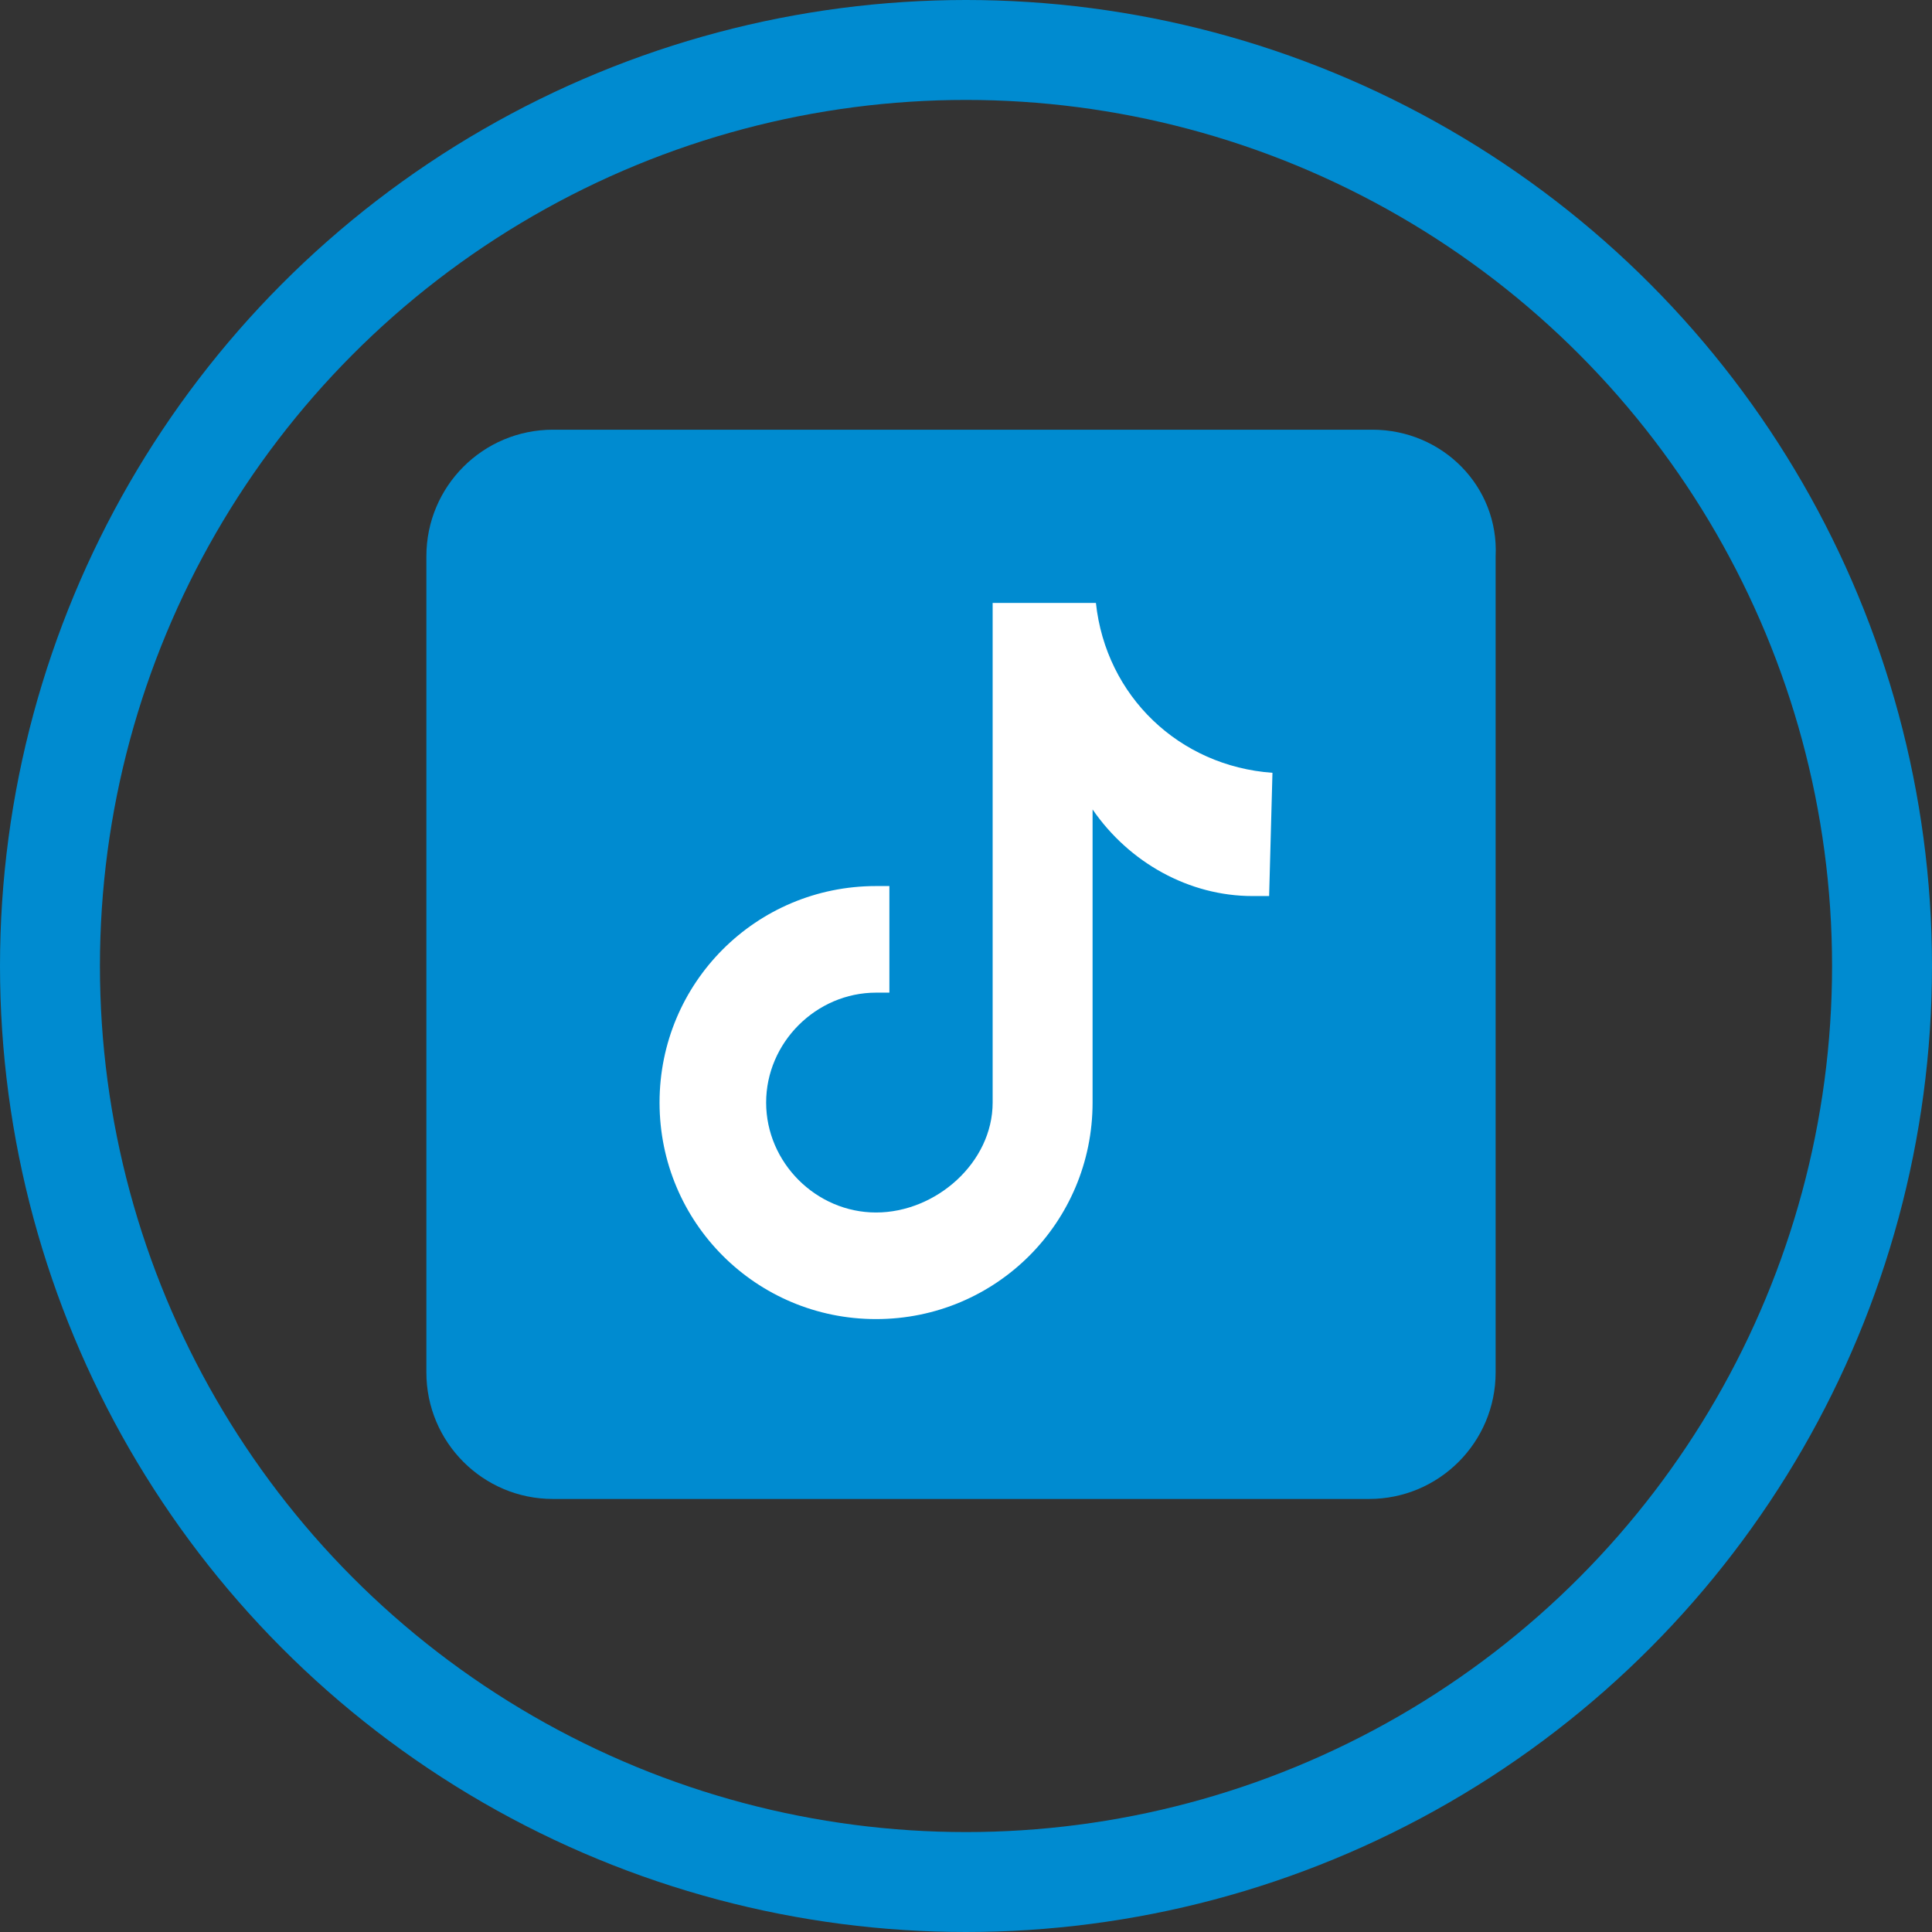 <?xml version="1.0" encoding="utf-8"?>
<!-- Generator: Adobe Illustrator 26.0.2, SVG Export Plug-In . SVG Version: 6.00 Build 0)  -->
<svg version="1.1" id="Layer_1" xmlns="http://www.w3.org/2000/svg" xmlns:xlink="http://www.w3.org/1999/xlink" x="0px" y="0px"
	 viewBox="0 0 58 58" style="enable-background:new 0 0 58 58;" xml:space="preserve">
<rect x="0" y="0" width="58" height="58" fill="#333333" stroke="none"/>
<style type="text/css">
	.st0{fill:none;stroke:#008BD0;stroke-width:3;stroke-miterlimit:10;}
	.st1{fill:#FFFFFF;}
	.st2{clip-path:url(#SVGID_00000132060501767477478270000011961169400656016563_);fill:#008BD0;}
</style>
<circle class="st0" cx="29" cy="29" r="27.5"/>
<rect x="16.8" y="15.1" class="st1" width="25.3" height="27.3"/>
<g>
	<g>
		<defs>
			<rect id="SVGID_1_" x="12.8" y="12.9" width="32.2" height="32.2"/>
		</defs>
		<clipPath id="SVGID_00000029043509296434390650000012998446791926832288_">
			<use xlink:href="#SVGID_1_"  style="overflow:visible;"/>
		</clipPath>
		<path style="clip-path:url(#SVGID_00000029043509296434390650000012998446791926832288_);fill:#008BD0;" d="M41.2,12.9H16.6
			c-2.1,0-3.8,1.7-3.8,3.8v24.5c0,2.1,1.7,3.8,3.8,3.8h24.5c2.1,0,3.8-1.7,3.8-3.8V16.7C45,14.6,43.3,12.9,41.2,12.9 M38.1,26.9
			c-0.2,0-0.4,0-0.5,0c-1.9,0-3.7-1-4.8-2.6v8.8c0,3.6-2.9,6.5-6.5,6.5s-6.5-2.9-6.5-6.5s2.9-6.5,6.5-6.5c0.1,0,0.3,0,0.4,0v3.2
			c-0.1,0-0.3,0-0.4,0c-1.8,0-3.3,1.5-3.3,3.3s1.5,3.3,3.3,3.3s3.5-1.5,3.5-3.3v-15h3.1c0.3,2.8,2.5,4.9,5.3,5.1L38.1,26.9"/>
	</g>
</g>
</svg>
